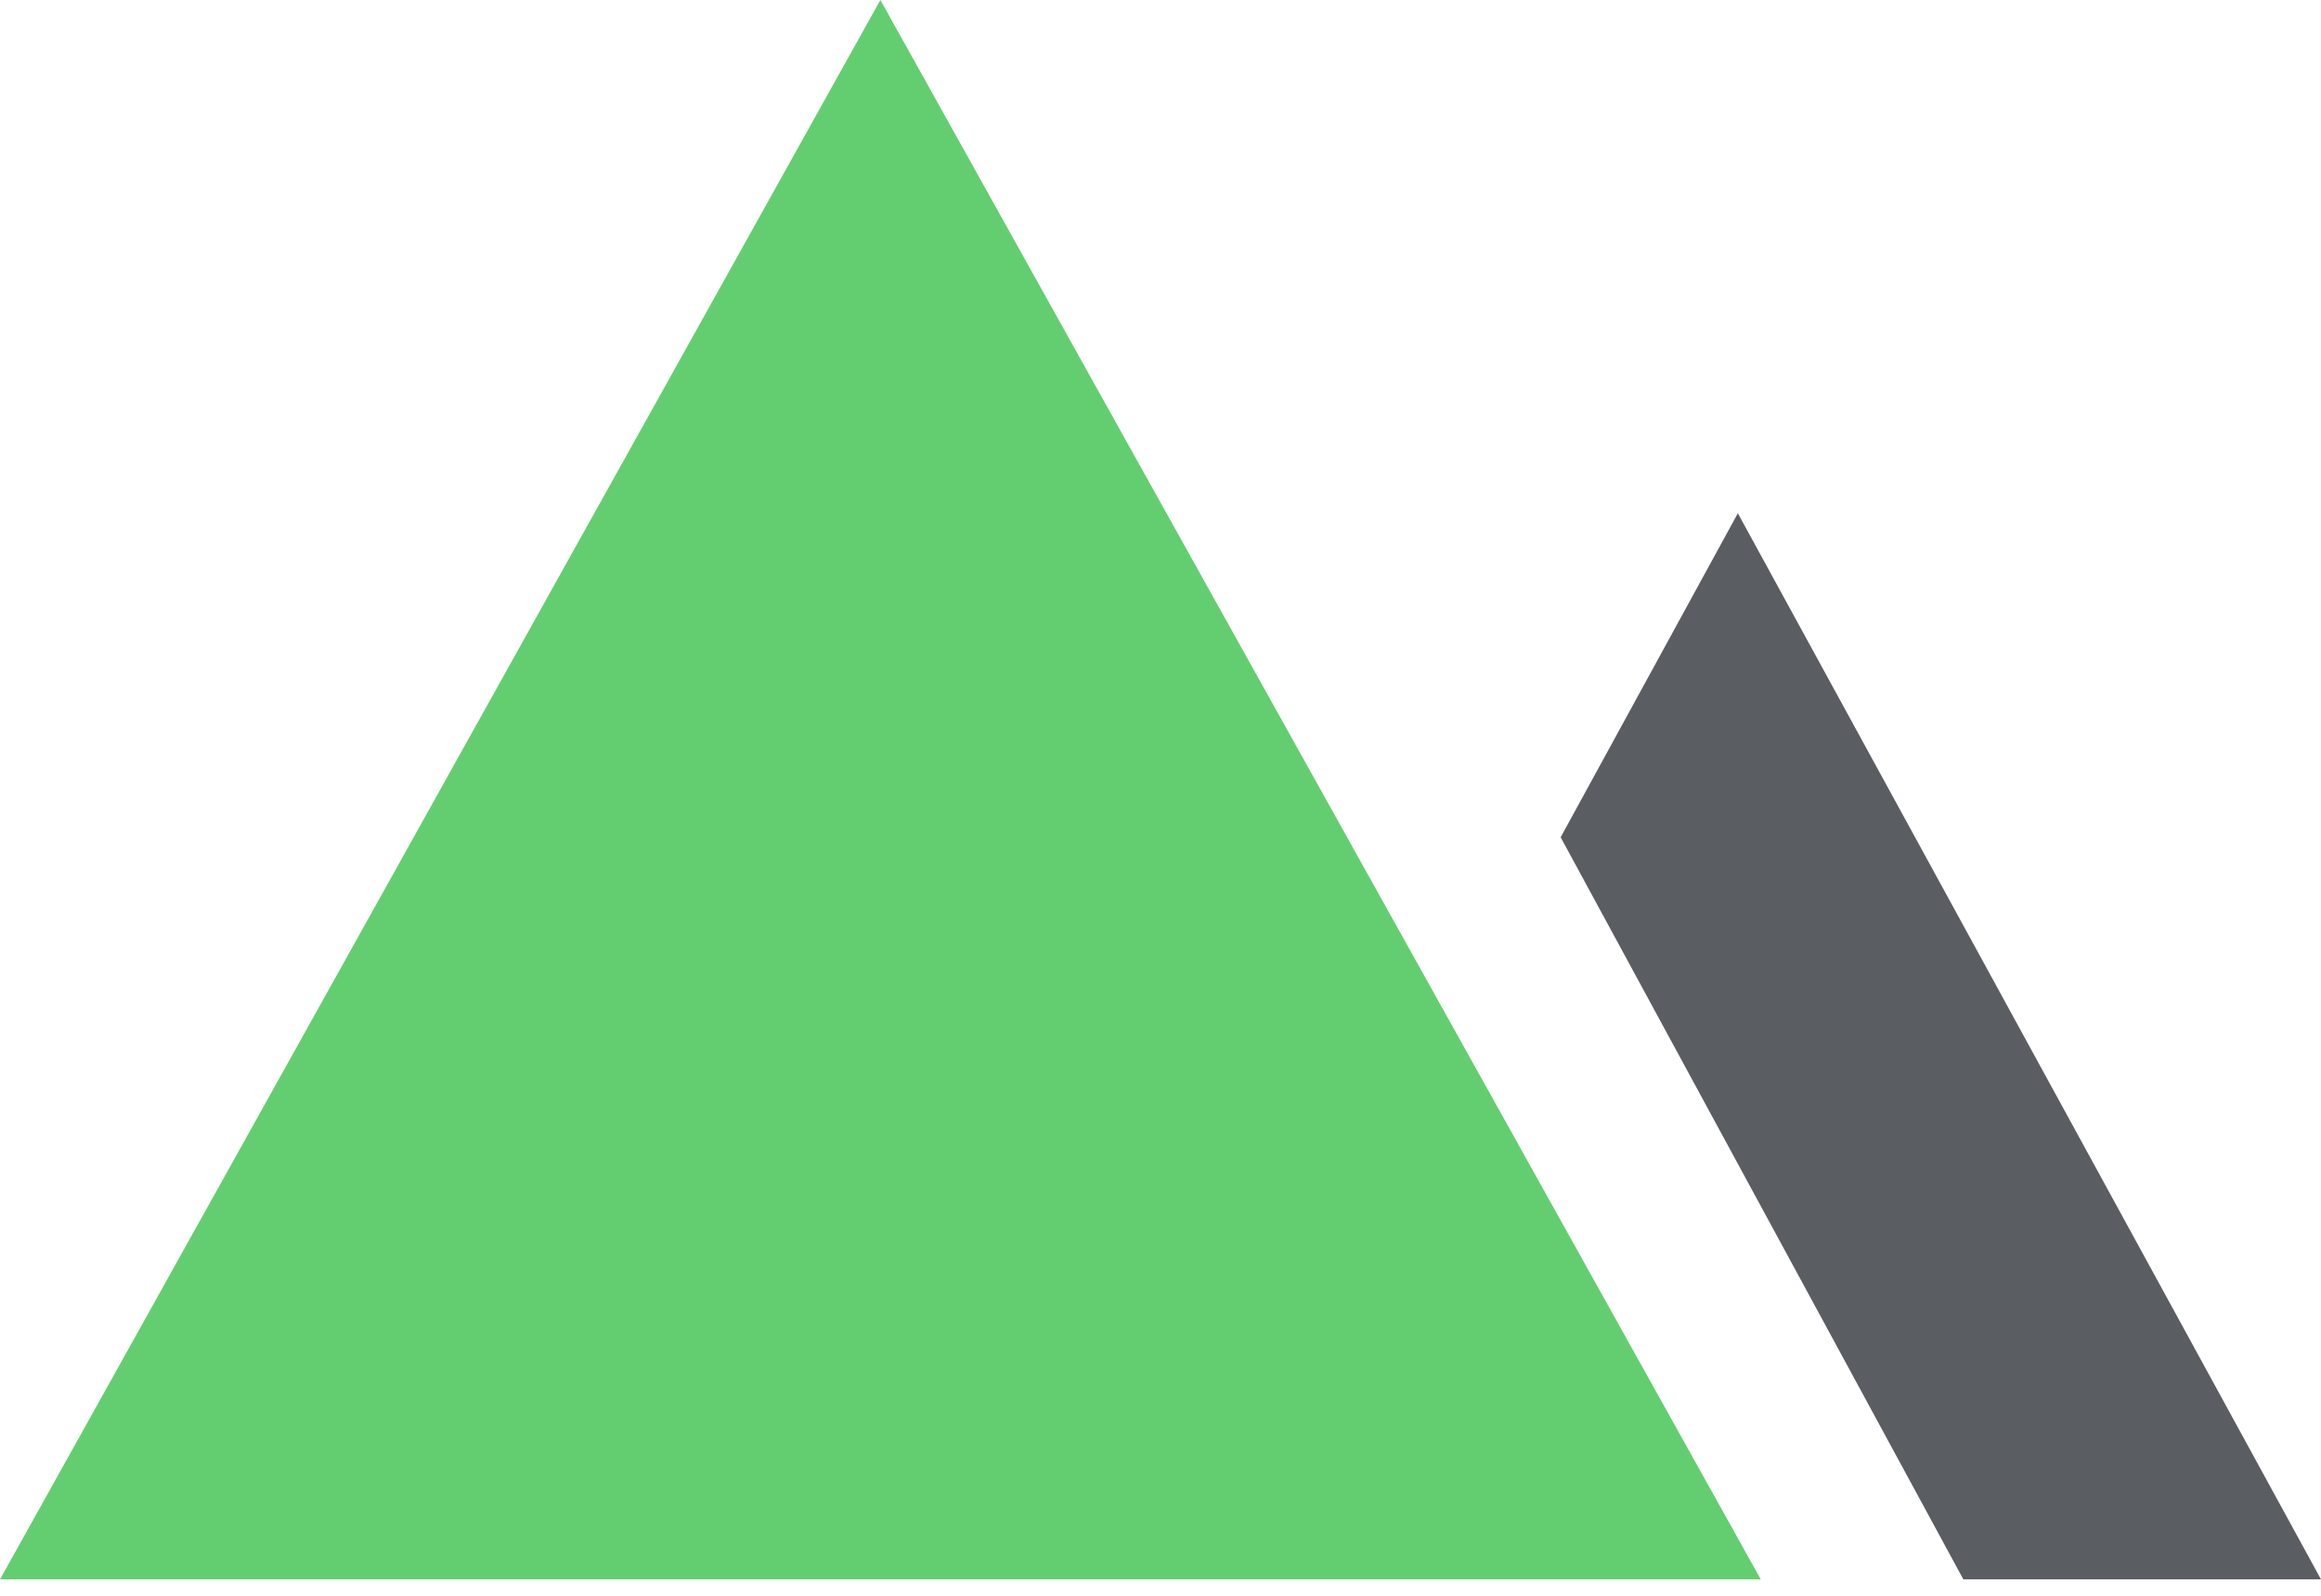 <svg width="32" height="22" viewBox="0 0 32 22" fill="none" xmlns="http://www.w3.org/2000/svg">
<g opacity="0.9">
<path fill-rule="evenodd" clip-rule="evenodd" d="M12.138 0L24.276 21.774H0L12.138 0Z" fill="#52C95F"/>
<path fill-rule="evenodd" clip-rule="evenodd" d="M27.069 21.774H32L23.96 7.076L21.517 11.543L27.069 21.774Z" fill="#484C52"/>
</g>
</svg>

